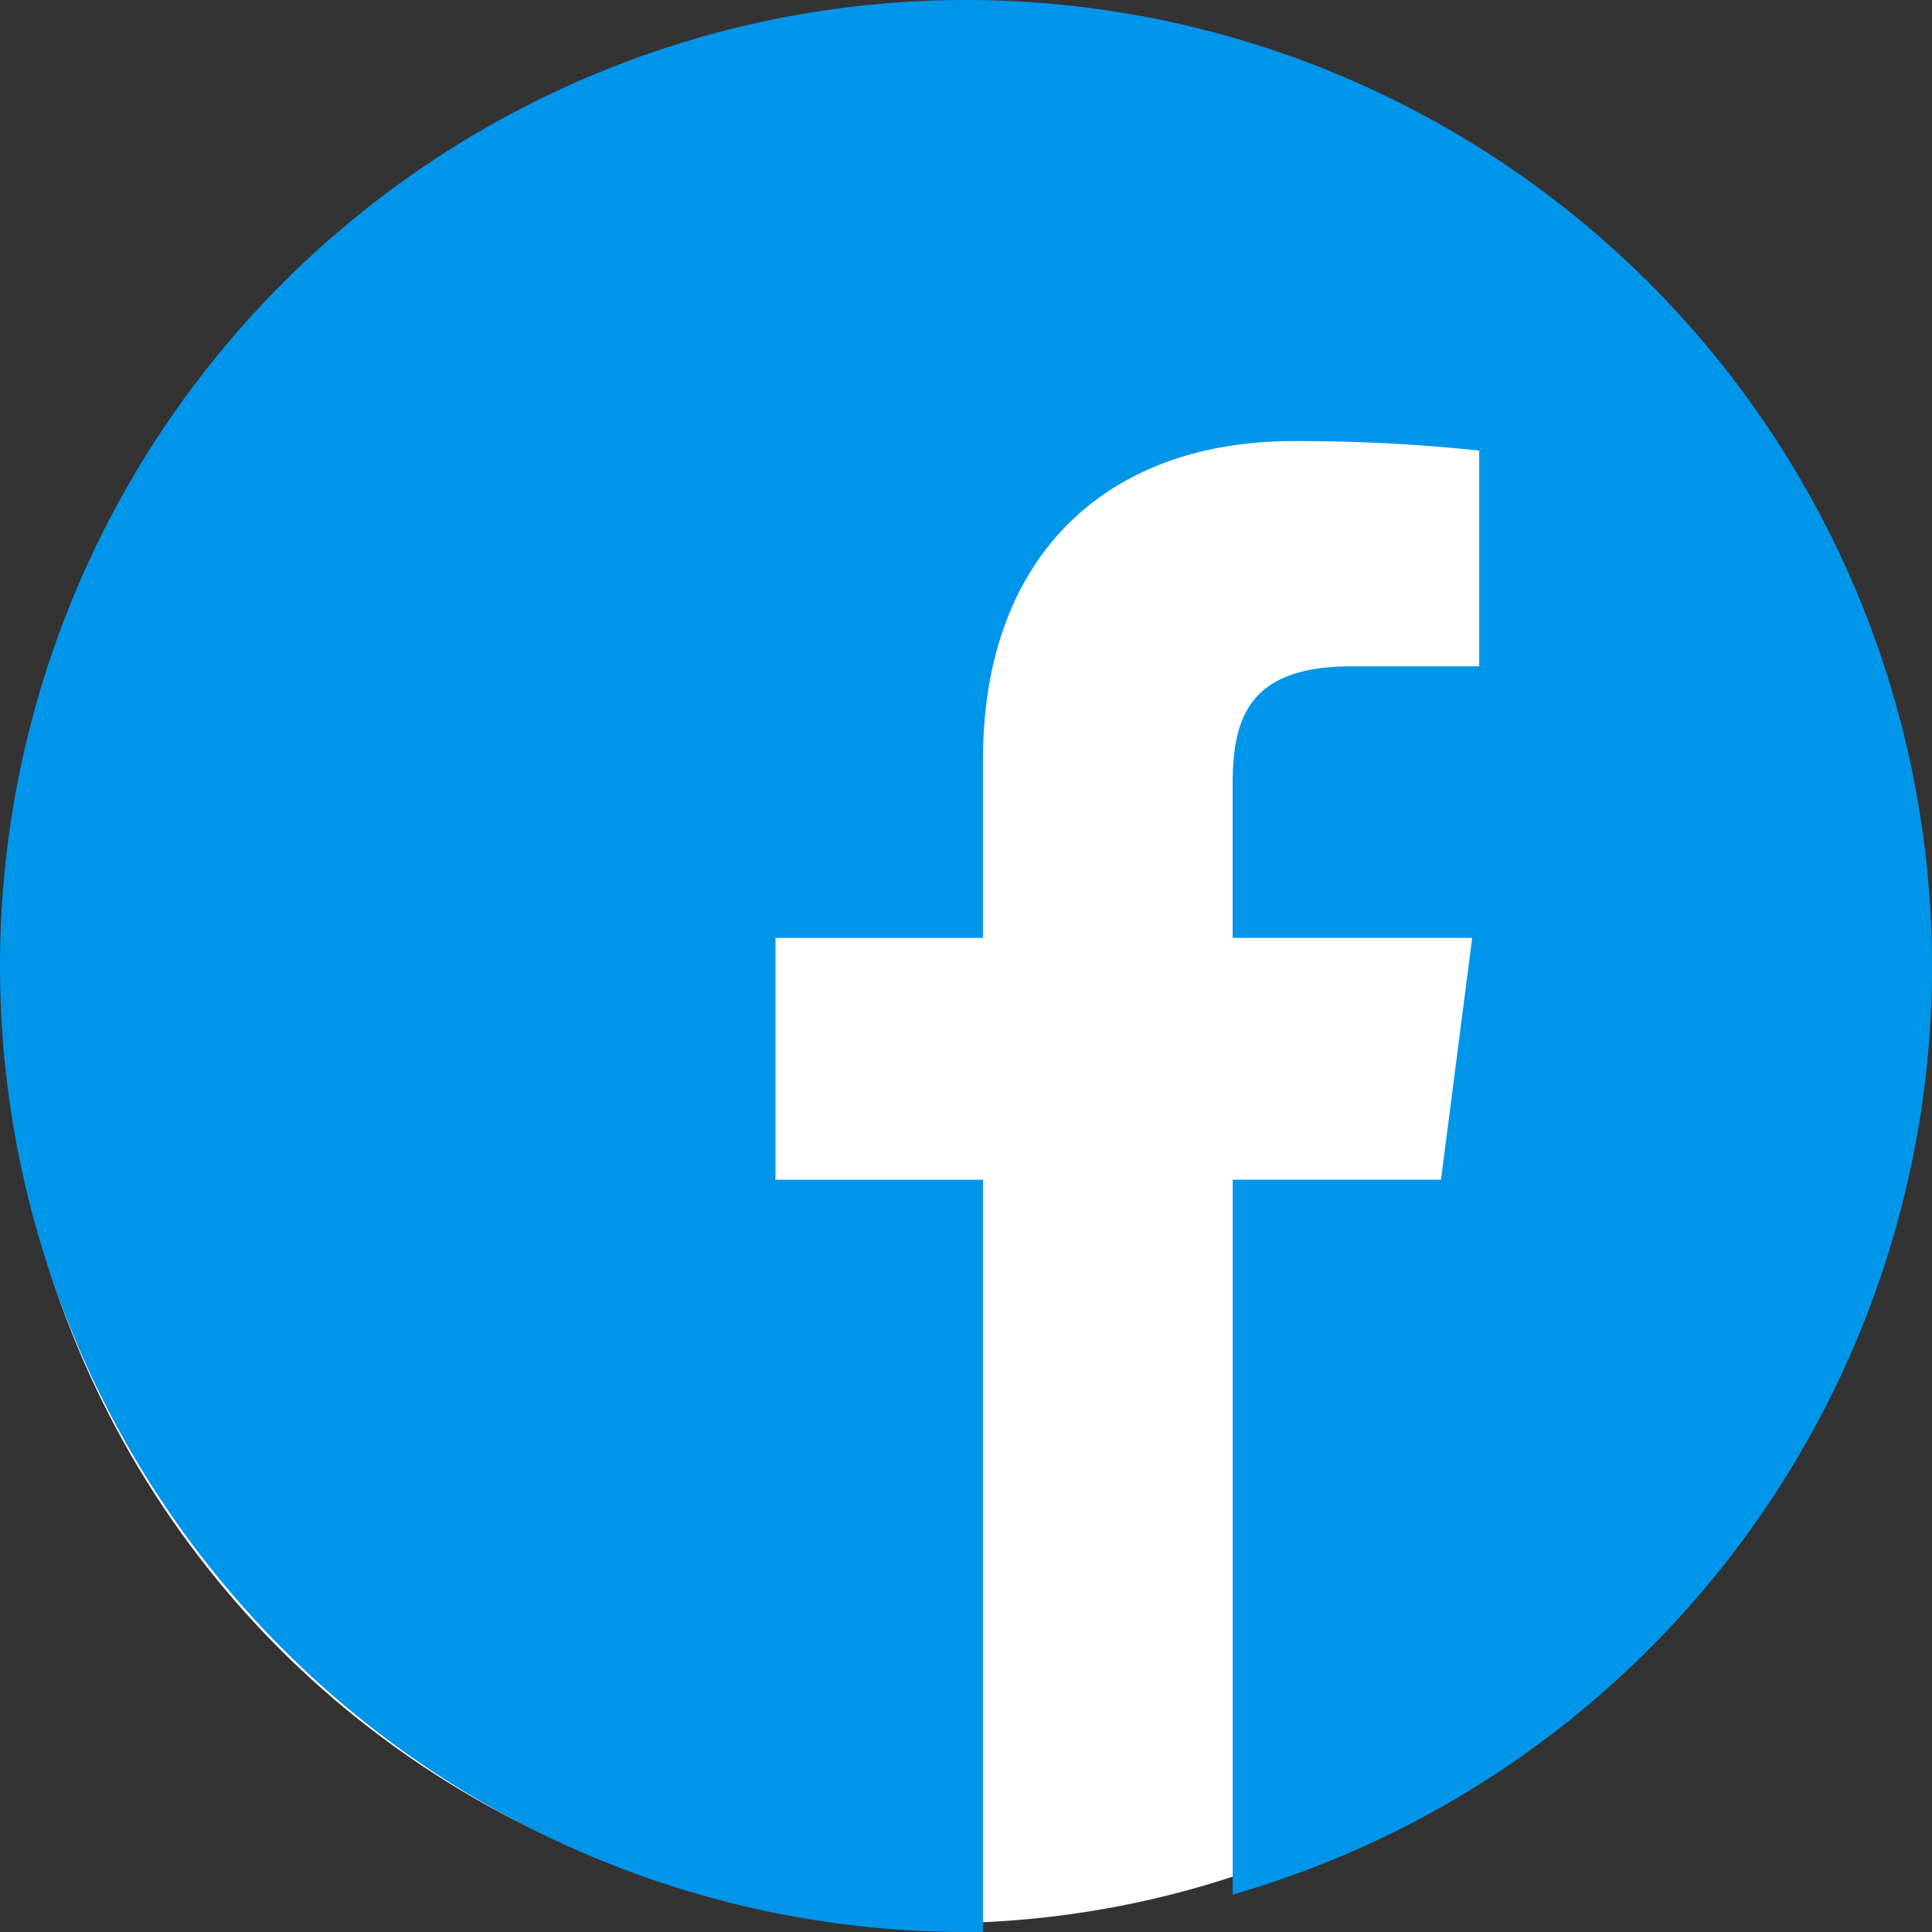 <svg xmlns="http://www.w3.org/2000/svg" width="27.874" height="27.874" viewBox="0 0 27.874 27.874">
  <rect x="0" y="0" width="27.874" height="27.874" fill="#333333" stroke="none"/>
  <g id="Grupo_18867" data-name="Grupo 18867" transform="translate(-1319.917 -7870.254)">
    <circle id="Elipse_459" data-name="Elipse 459" cx="13.5" cy="13.5" r="13.5" transform="translate(1320 7871)" fill="#fff"/>
    <path id="Trazado_9123" data-name="Trazado 9123" d="M1051.874,477.937a13.937,13.937,0,1,0-13.937,13.937c.082,0,.163,0,.245,0V481.021h-2.994v-3.489h2.994v-2.568c0-2.978,1.818-4.6,4.475-4.6a24.632,24.632,0,0,1,2.684.137v3.112h-1.832c-1.445,0-1.725.687-1.725,1.695v2.223h3.456l-.45,3.489h-3.005v10.314a13.944,13.944,0,0,0,10.09-13.4Zm0,0" transform="translate(295.917 7406.254)" fill="#0195ea"/>
  </g>
</svg>
